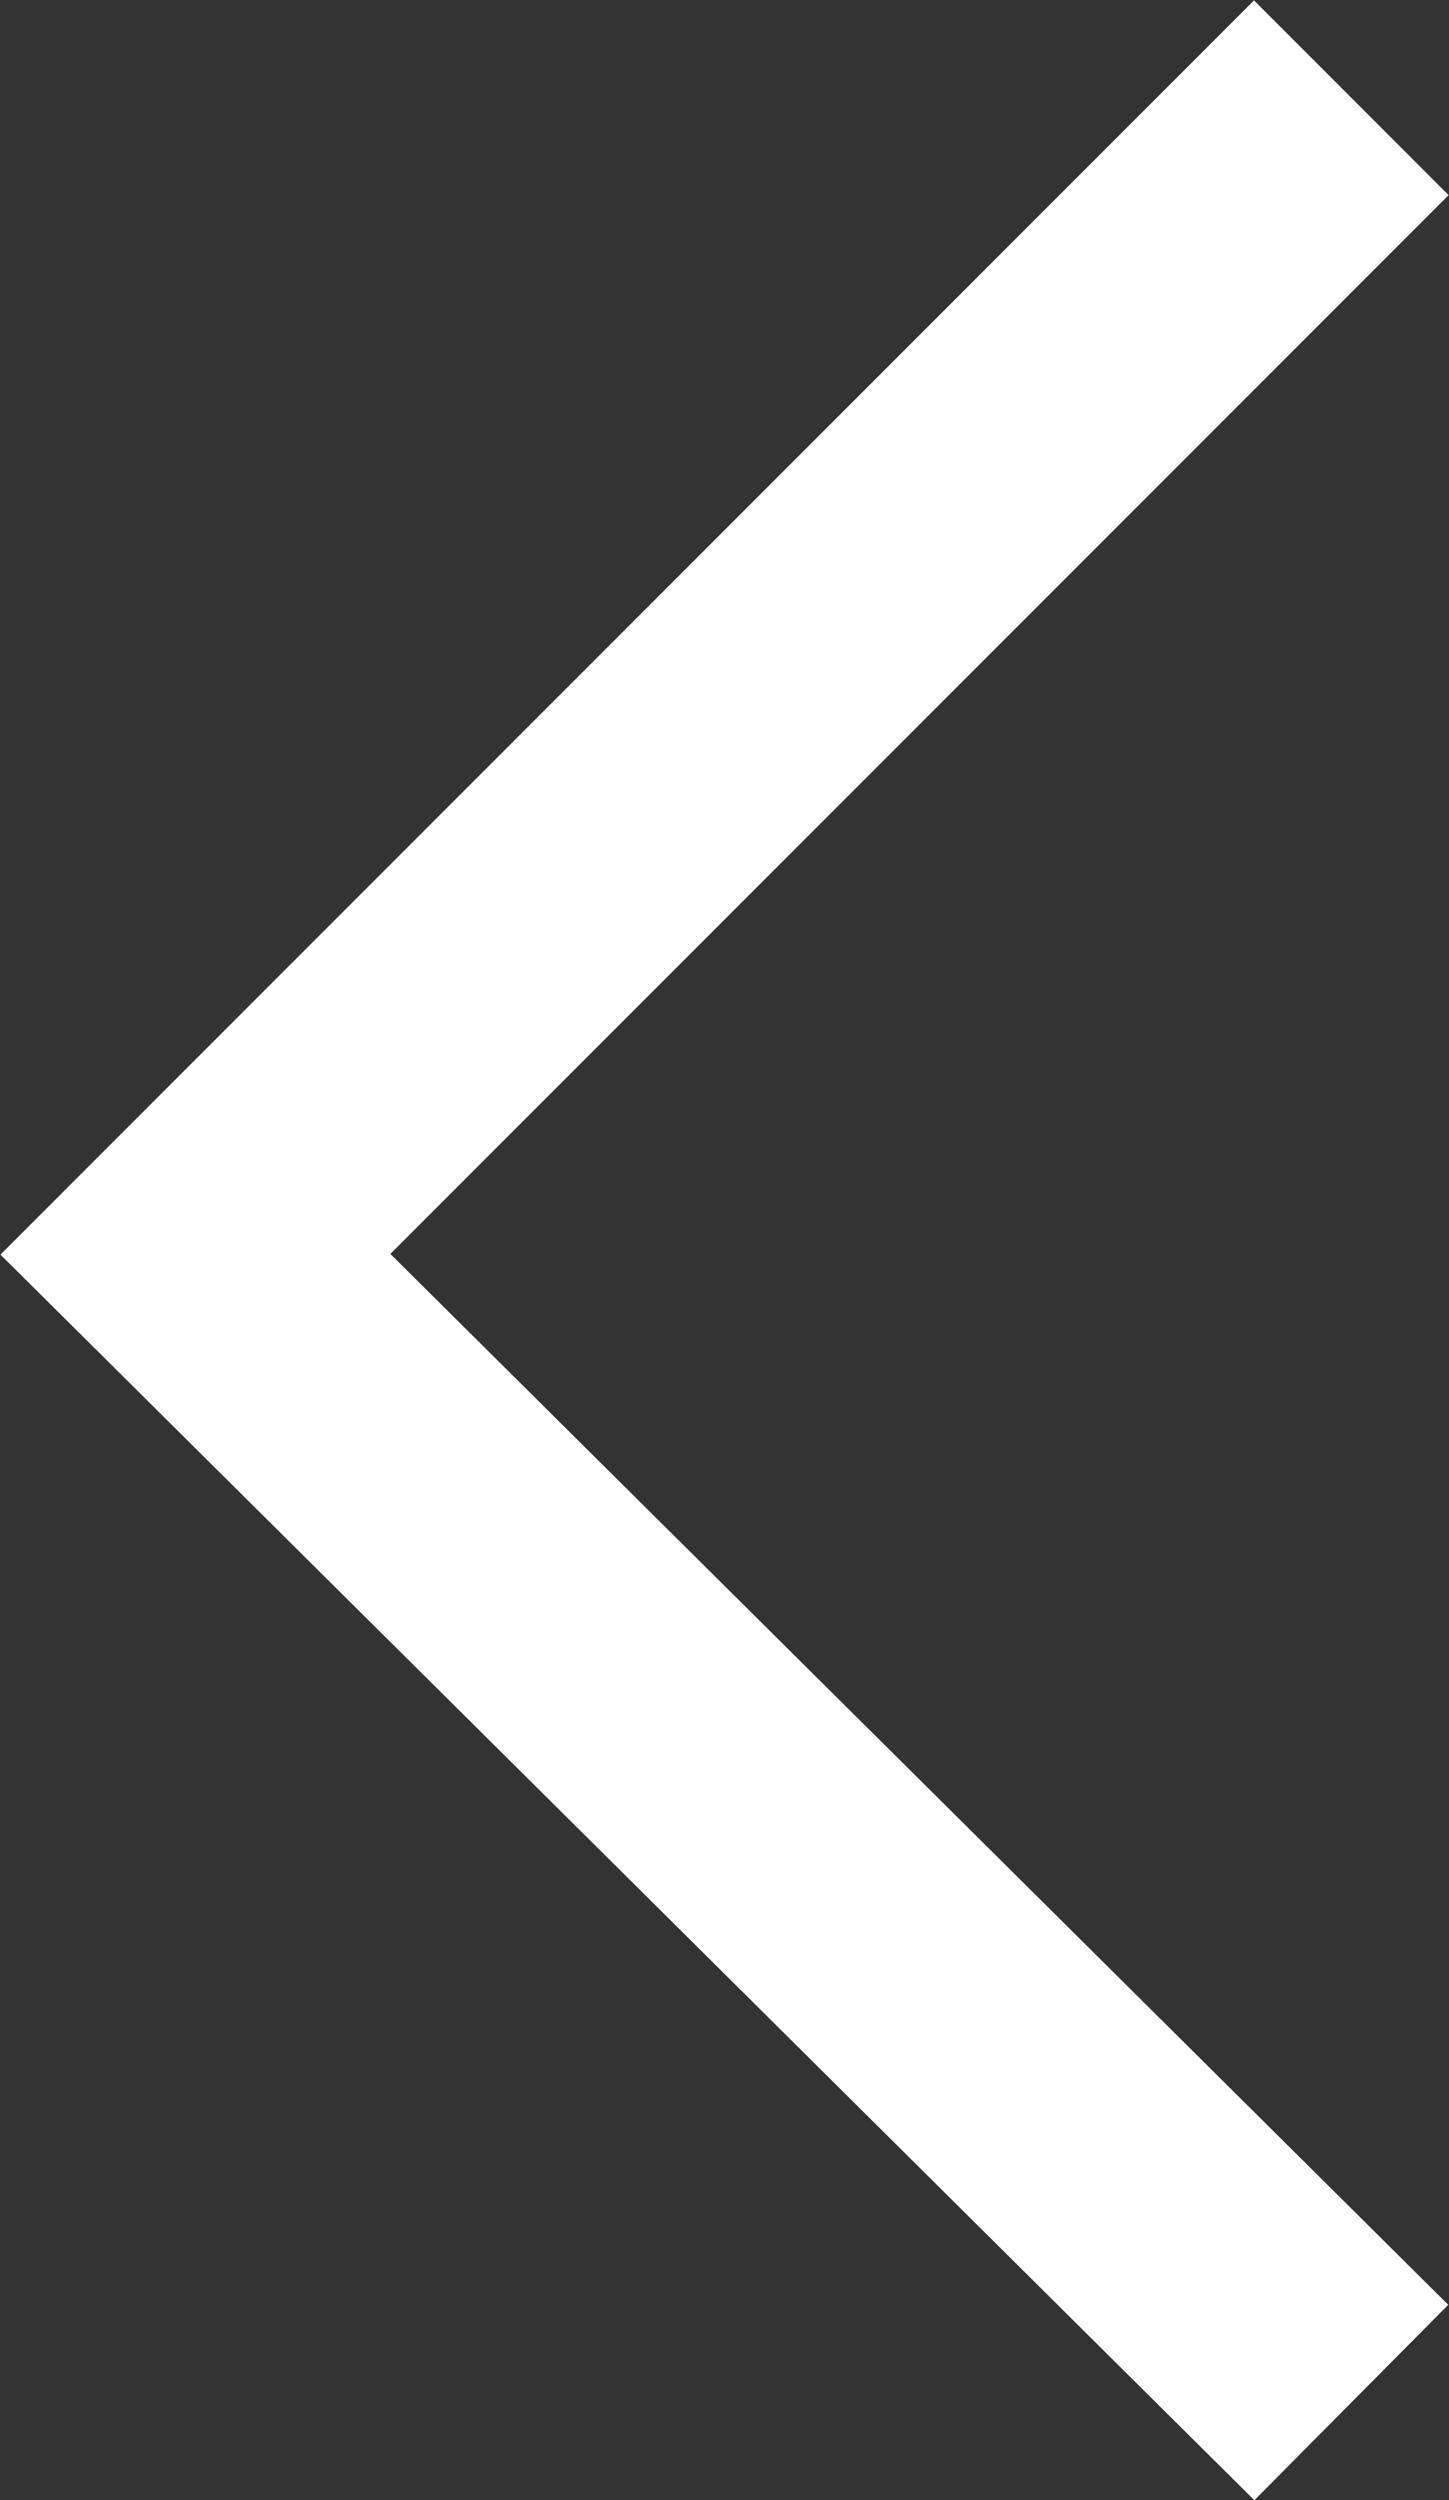 <svg xmlns="http://www.w3.org/2000/svg" viewBox="0 0 10.53 18.16"><rect x="0" y="0" width="10.53" height="18.16" fill="#333333" stroke="none"/><defs><style>.cls-1{fill:none;stroke:#fff;stroke-width:2px;}</style></defs><title>Datový zdroj 1</title><g id="Vrstva_2" data-name="Vrstva 2"><g id="Vrstva_1-2" data-name="Vrstva 1"><polyline class="cls-1" points="9.82 0.71 7.93 2.6 1.42 9.11 9.82 17.45"/></g></g></svg>